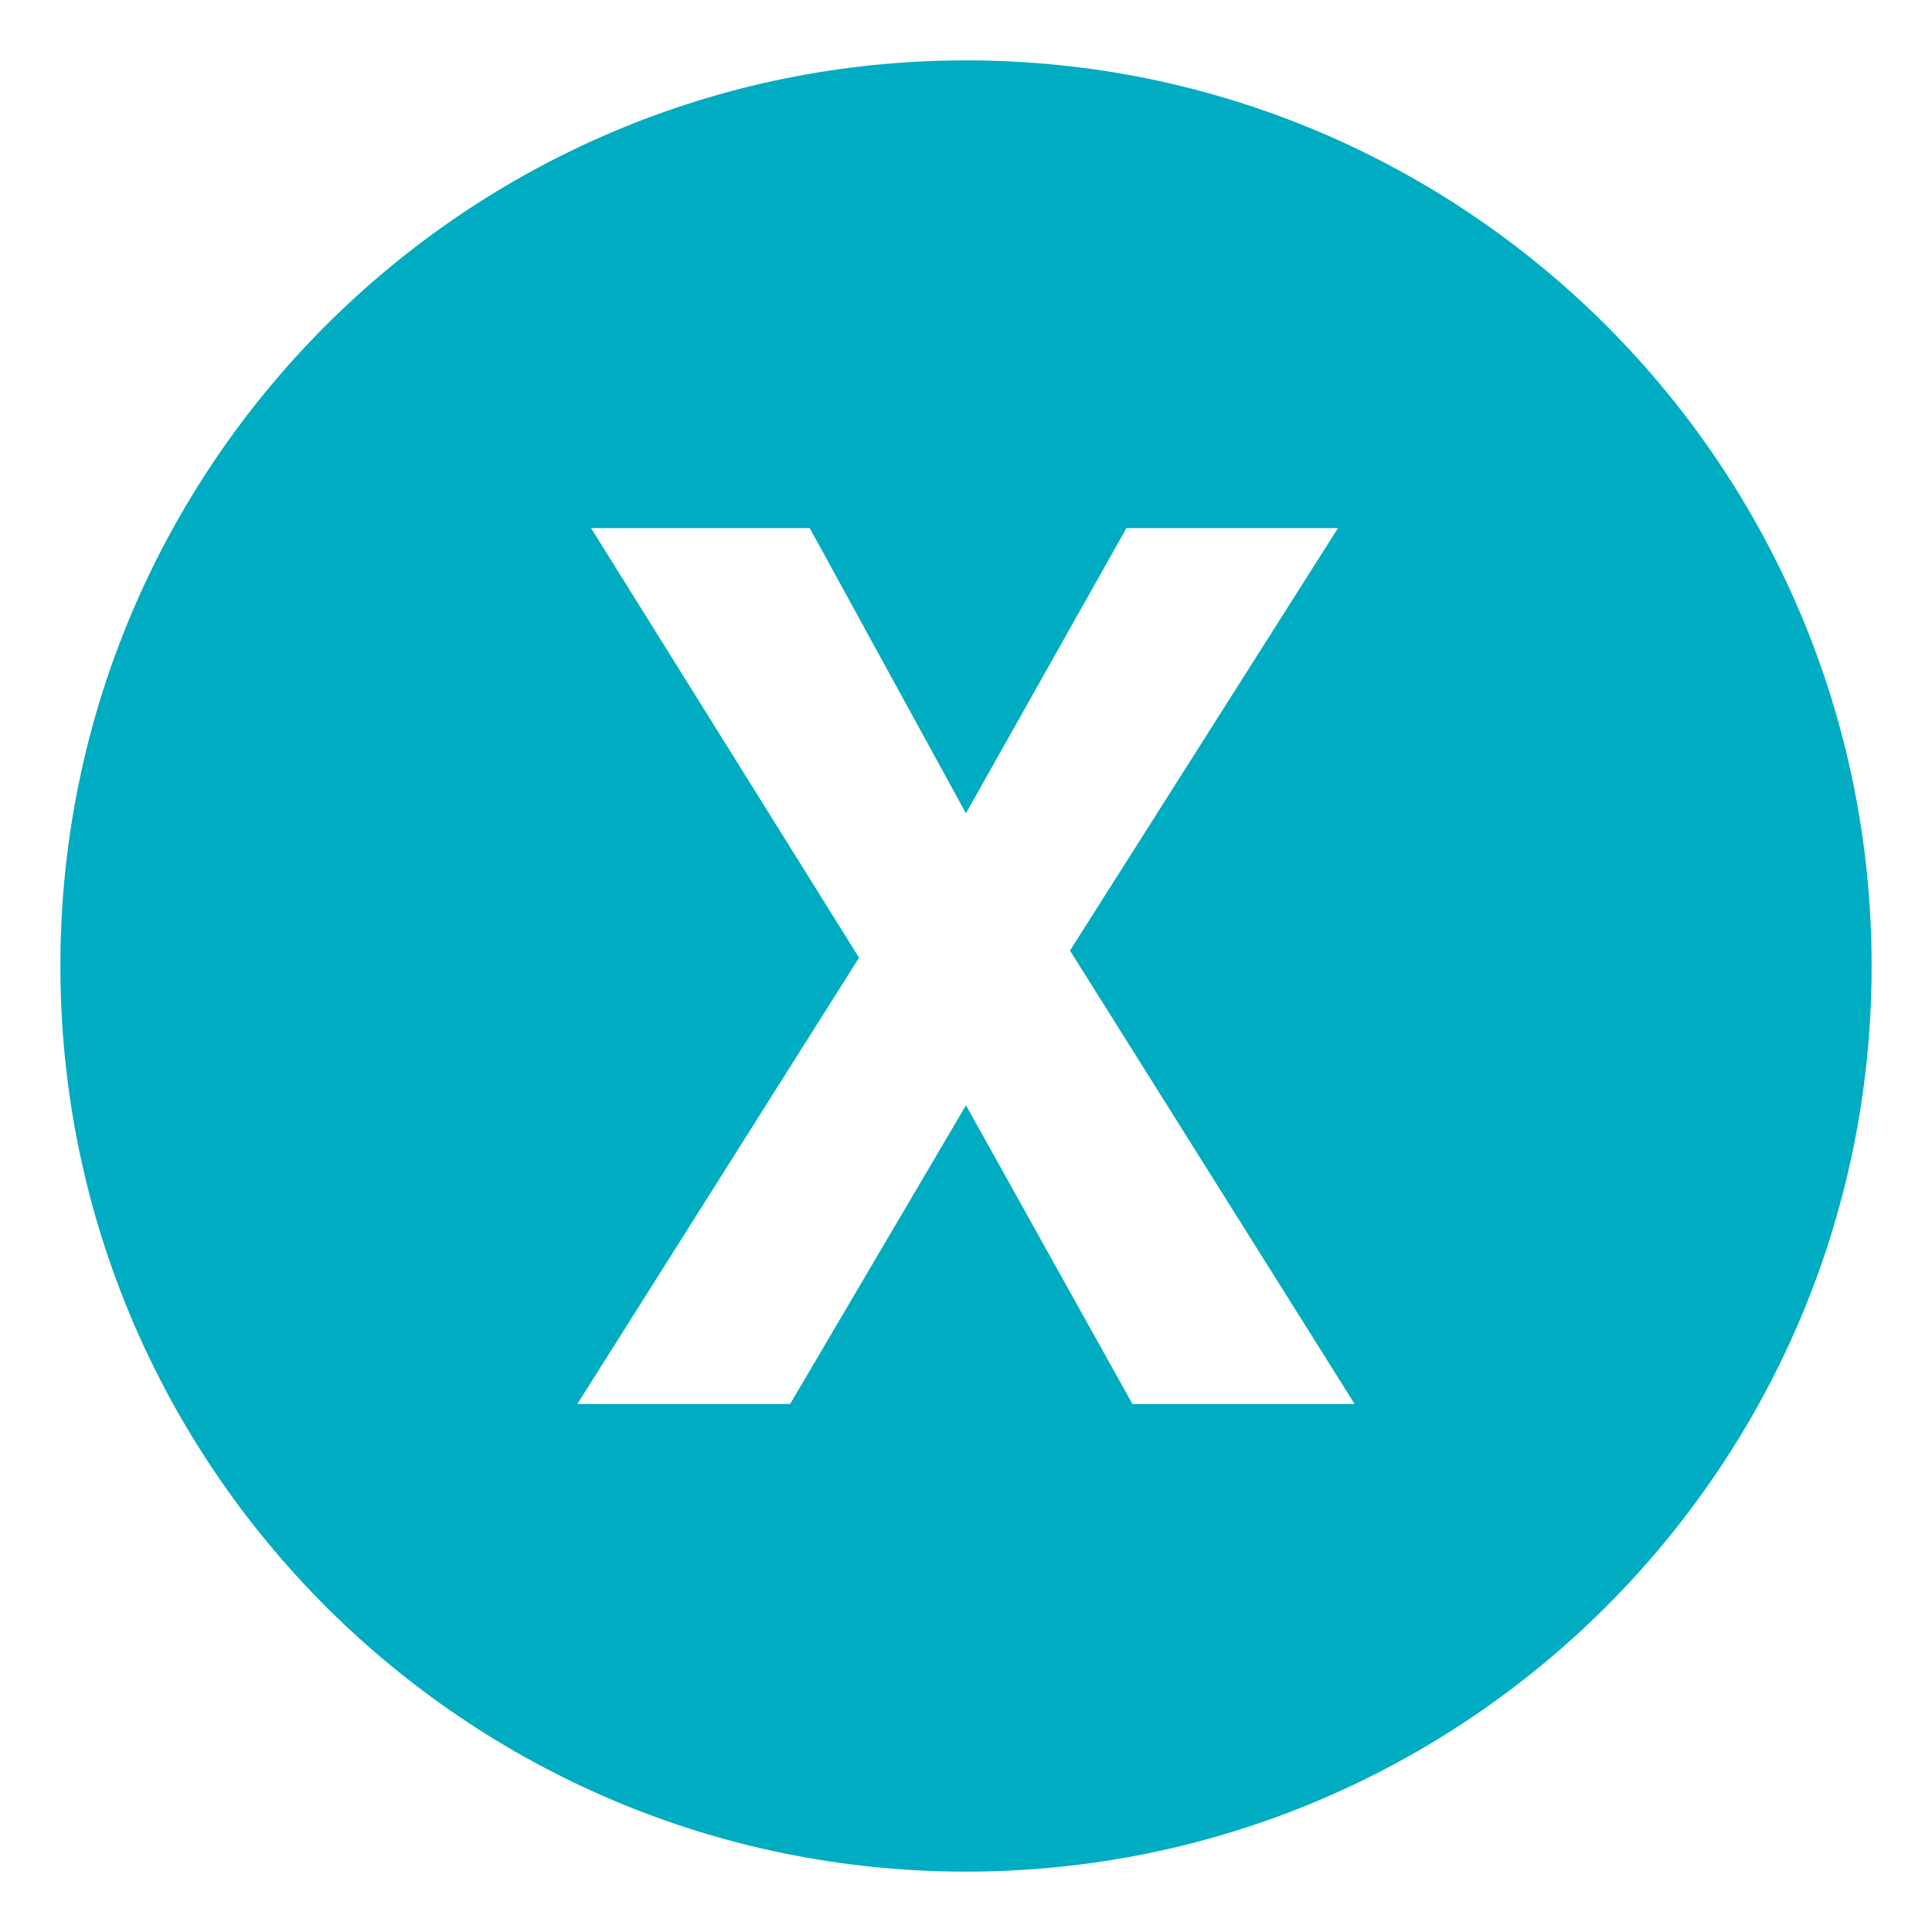 <svg xmlns="http://www.w3.org/2000/svg" viewBox="0 0 64 64" enable-background="new 0 0 64 64"><path d="m32 2c-16.568 0-30 13.432-30 30s13.432 30 30 30 30-13.432 30-30-13.432-30-30-30m5.513 44.508l-5.514-9.894-5.825 9.894h-7.048l9.331-14.783-8.878-14.232h7.244l5.175 9.449 5.317-9.449h7.008l-8.878 13.996 9.429 15.02h-7.361z" fill="#00acc1"/></svg>
